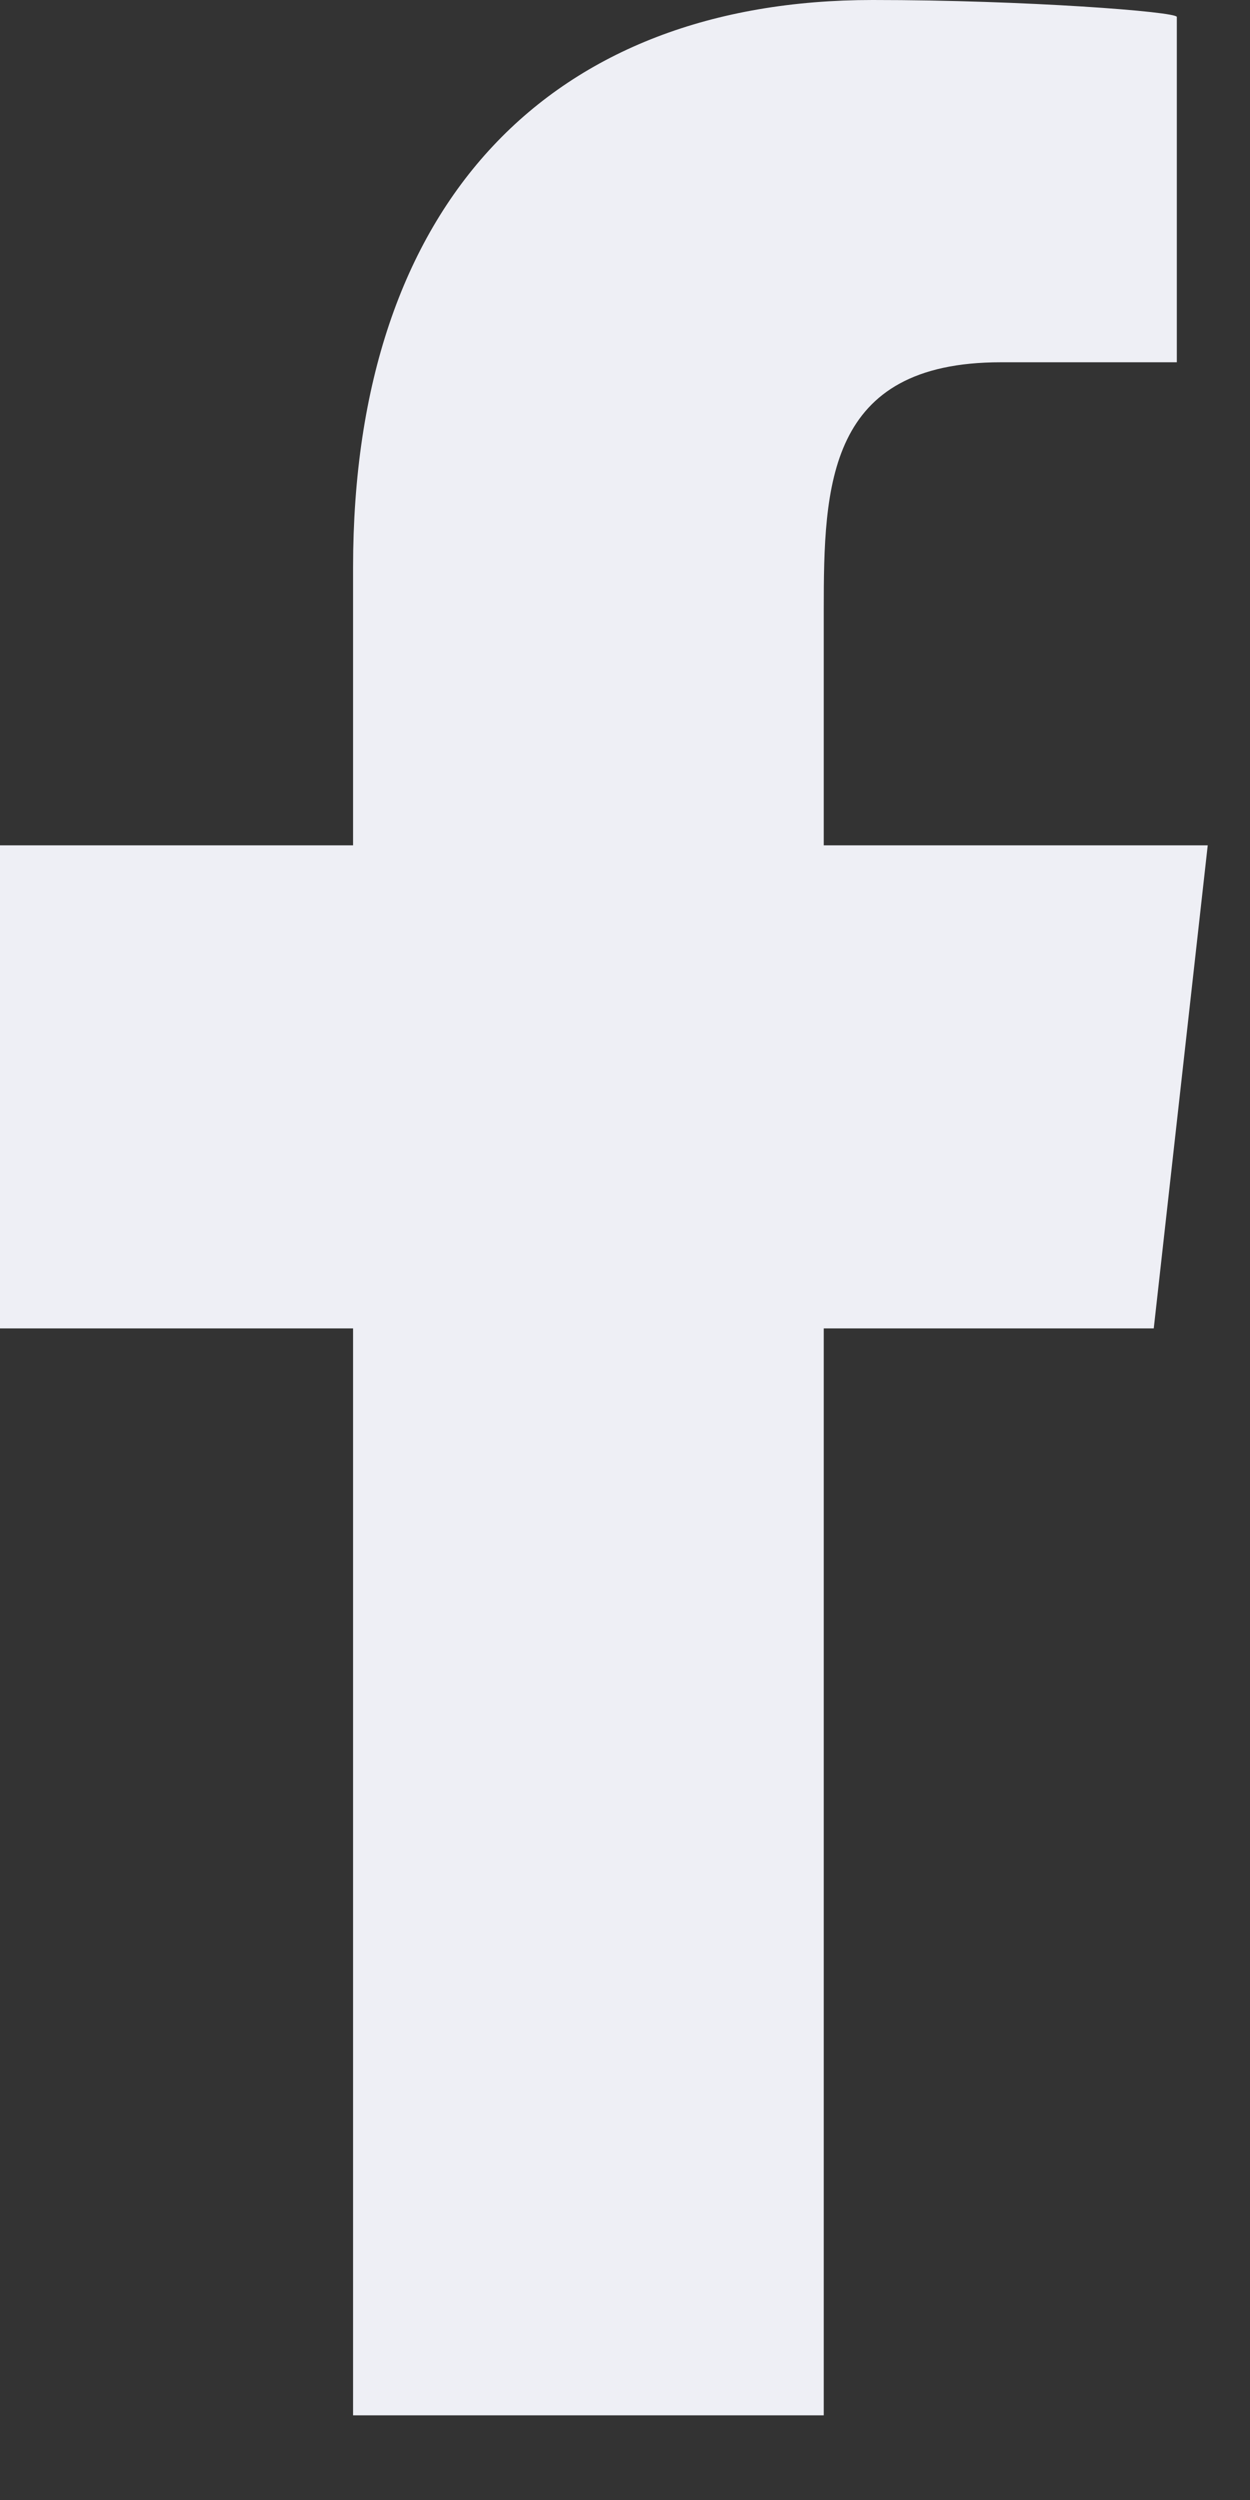 <svg xmlns="http://www.w3.org/2000/svg" width="11" height="22" viewBox="0 0 11 22" fill="none">
<rect x="0" y="0" width="11" height="22" fill="#333333" stroke="none"/>
<path fill-rule="evenodd" clip-rule="evenodd" d="M7.249 21.255V11.69H10.153L10.628 7.439H7.249V5.369C7.249 4.274 7.277 3.188 8.807 3.188H10.356V0.149C10.356 0.103 9.025 0 7.679 0C4.867 0 3.107 1.761 3.107 4.995V7.439H0V11.69H3.107V21.255H7.249Z" fill="#EEEFF5"/>
</svg>